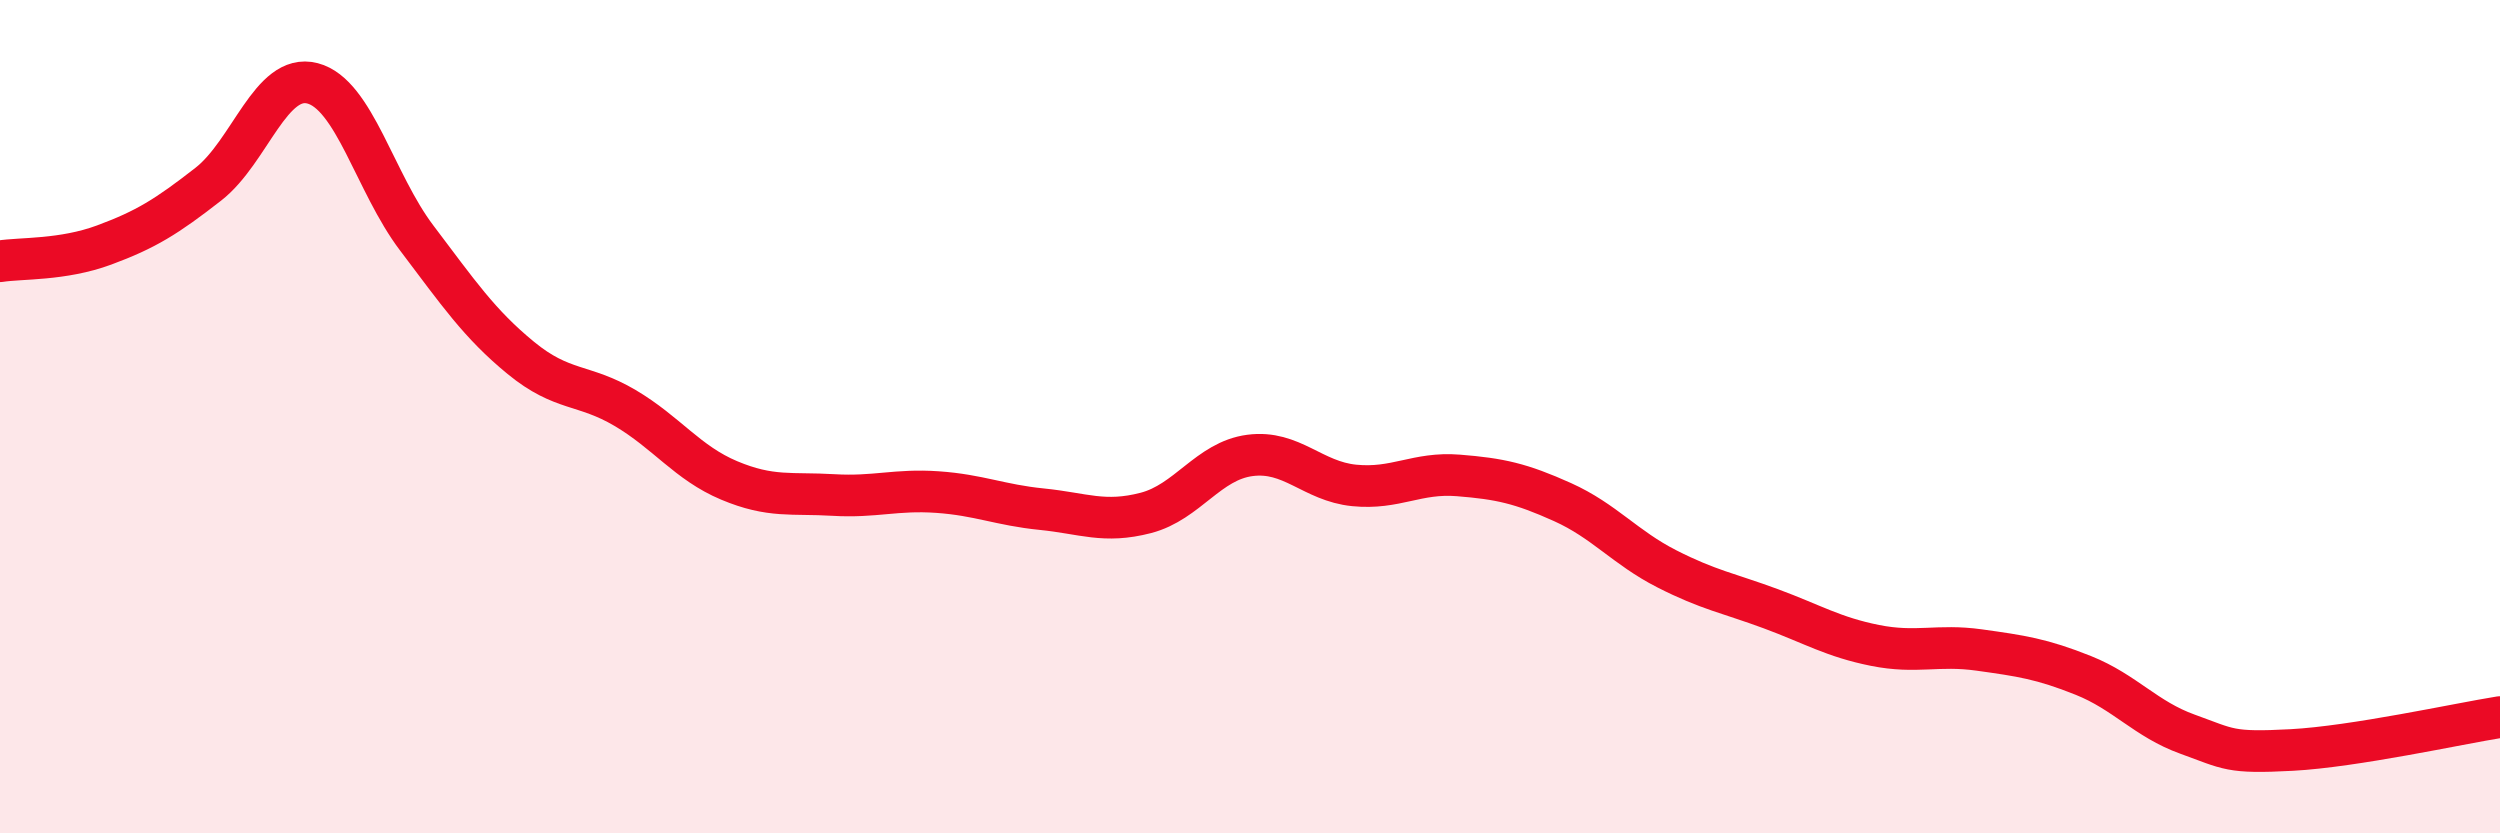 
    <svg width="60" height="20" viewBox="0 0 60 20" xmlns="http://www.w3.org/2000/svg">
      <path
        d="M 0,6.27 C 0.5,6.19 1.5,6.25 2.5,5.88 C 3.5,5.51 4,5.2 5,4.42 C 6,3.64 6.5,1.74 7.5,2 C 8.5,2.26 9,4.39 10,5.71 C 11,7.03 11.5,7.77 12.5,8.59 C 13.5,9.41 14,9.2 15,9.79 C 16,10.38 16.5,11.11 17.5,11.53 C 18.5,11.95 19,11.82 20,11.88 C 21,11.94 21.5,11.74 22.5,11.81 C 23.5,11.88 24,12.12 25,12.22 C 26,12.32 26.5,12.57 27.5,12.31 C 28.5,12.05 29,11.06 30,10.93 C 31,10.8 31.5,11.55 32.5,11.65 C 33.5,11.75 34,11.33 35,11.41 C 36,11.49 36.5,11.6 37.5,12.05 C 38.5,12.5 39,13.14 40,13.65 C 41,14.16 41.5,14.24 42.5,14.61 C 43.5,14.98 44,15.29 45,15.49 C 46,15.69 46.5,15.46 47.5,15.6 C 48.5,15.74 49,15.81 50,16.21 C 51,16.61 51.5,17.26 52.5,17.62 C 53.5,17.98 53.5,18.08 55,18 C 56.5,17.92 59,17.37 60,17.21L60 20L0 20Z"
        fill="#EB0A25"
        opacity="0.1"
        stroke-linecap="round"
        stroke-linejoin="round"
      />
      <path
        d="M 0,6.27 C 0.5,6.19 1.5,6.25 2.5,5.88 C 3.5,5.51 4,5.2 5,4.42 C 6,3.64 6.5,1.74 7.5,2 C 8.5,2.26 9,4.39 10,5.71 C 11,7.03 11.5,7.77 12.5,8.59 C 13.5,9.41 14,9.2 15,9.79 C 16,10.38 16.5,11.11 17.5,11.53 C 18.5,11.95 19,11.82 20,11.88 C 21,11.94 21.5,11.74 22.5,11.81 C 23.5,11.88 24,12.12 25,12.22 C 26,12.32 26.5,12.57 27.5,12.31 C 28.5,12.05 29,11.06 30,10.93 C 31,10.8 31.5,11.55 32.5,11.65 C 33.5,11.75 34,11.33 35,11.41 C 36,11.49 36.5,11.6 37.5,12.05 C 38.5,12.5 39,13.14 40,13.65 C 41,14.16 41.5,14.24 42.5,14.61 C 43.5,14.98 44,15.29 45,15.49 C 46,15.69 46.5,15.46 47.5,15.6 C 48.5,15.74 49,15.81 50,16.21 C 51,16.61 51.5,17.26 52.5,17.62 C 53.5,17.98 53.5,18.08 55,18 C 56.5,17.92 59,17.37 60,17.21"
        stroke="#EB0A25"
        stroke-width="1"
        fill="none"
        stroke-linecap="round"
        stroke-linejoin="round"
      />
    </svg>
  